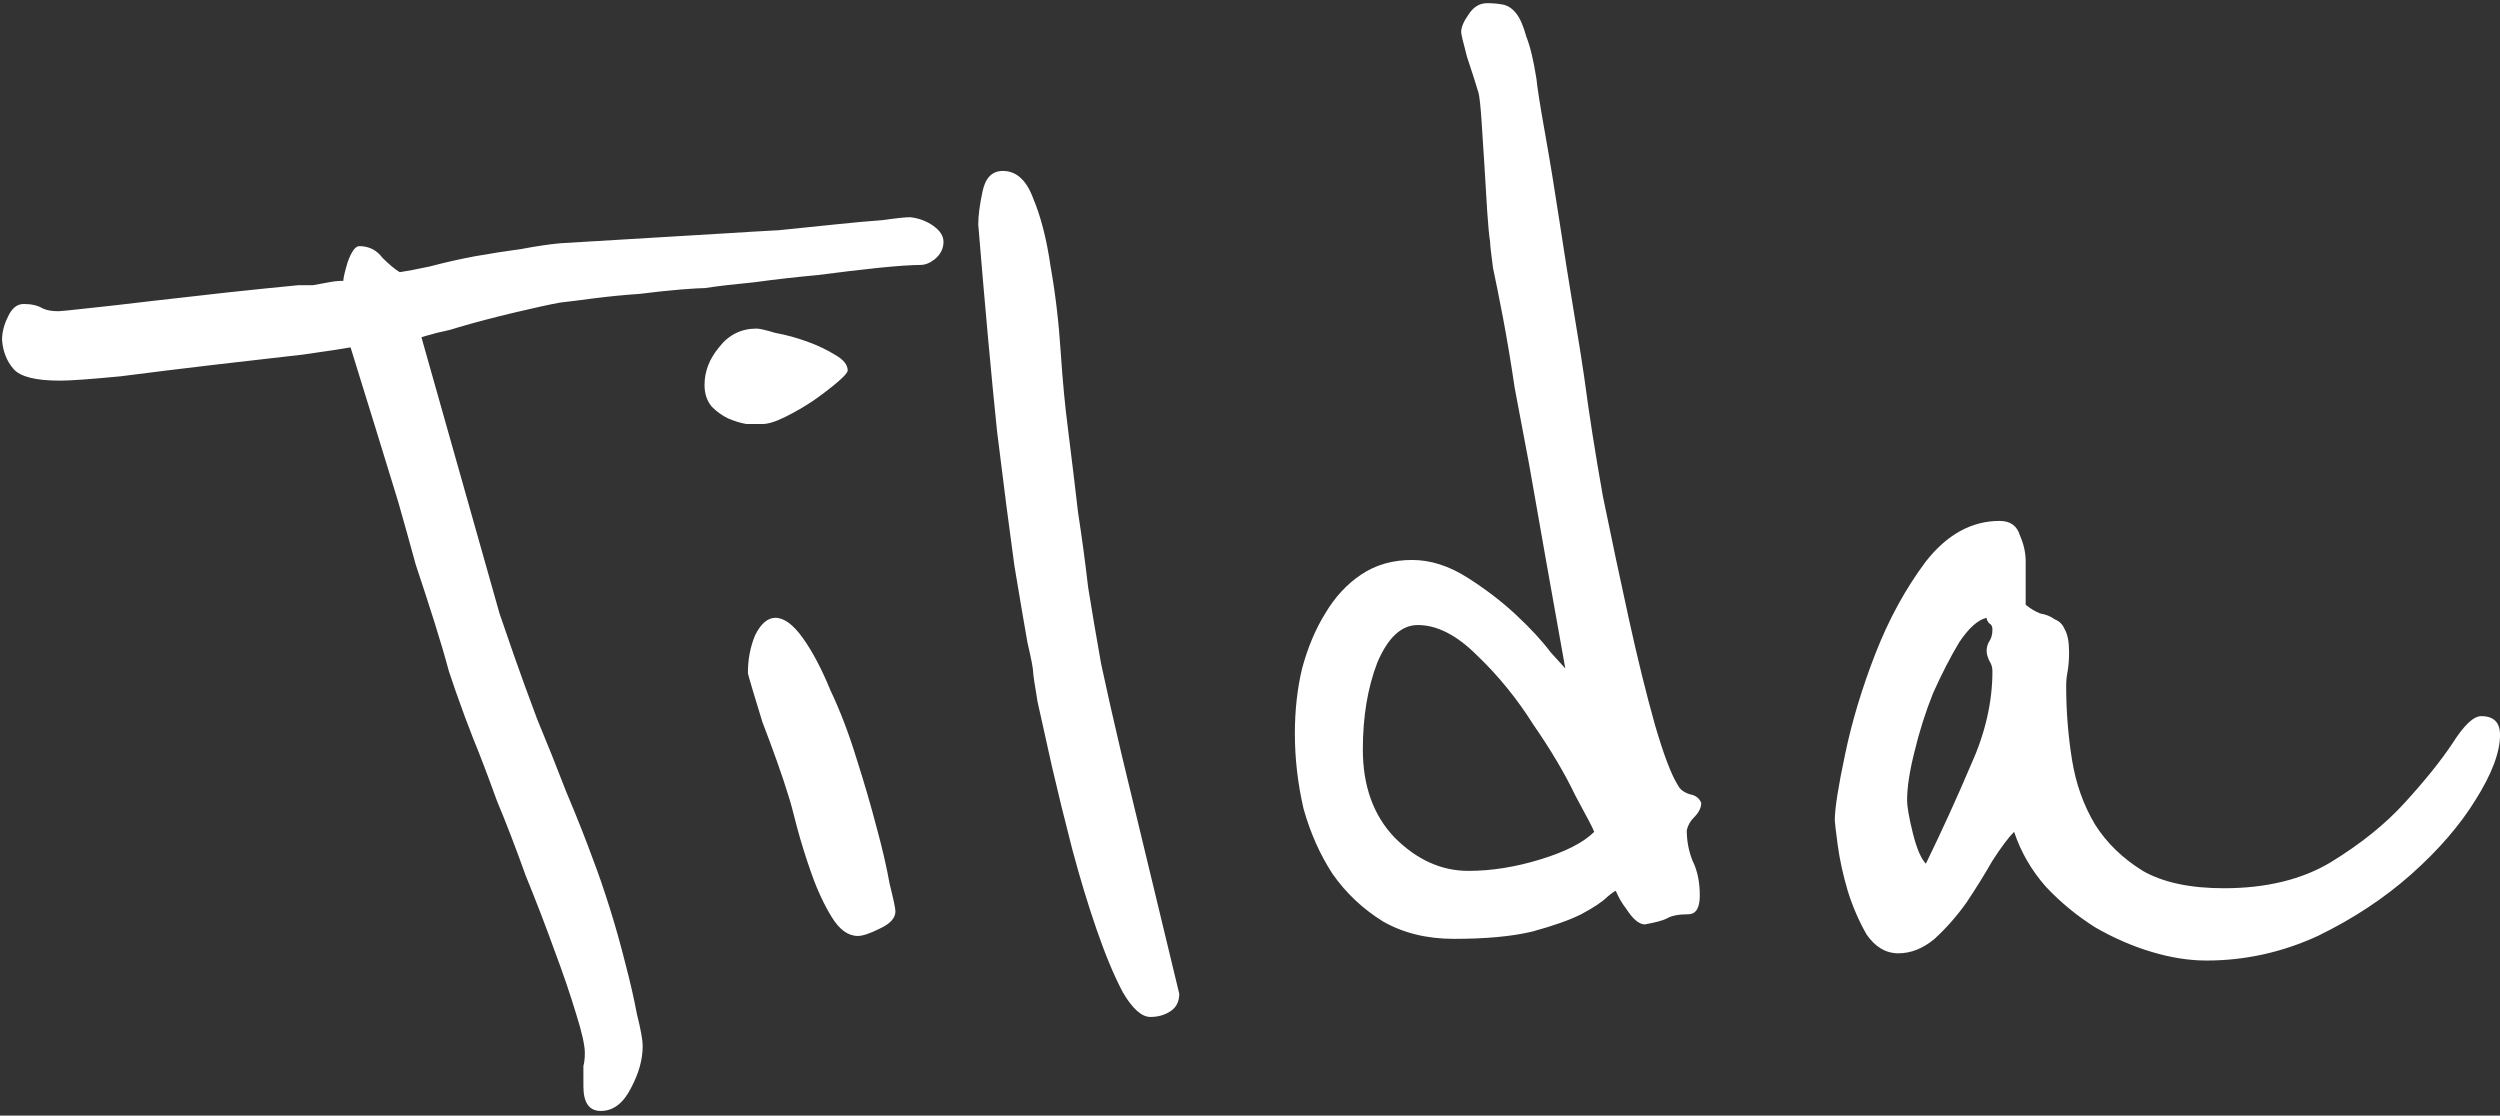 <?xml version="1.0" encoding="UTF-8"?> <svg xmlns="http://www.w3.org/2000/svg" width="372" height="166" viewBox="0 0 372 166" fill="none"><rect x="0" y="0" width="372" height="166" fill="#333333" stroke="none"/><path d="M140.392 35.98C140.392 36.985 139.961 37.845 139.101 38.563C138.383 39.136 137.666 39.423 136.949 39.423C135.658 39.423 133.578 39.567 130.708 39.854C127.983 40.141 124.97 40.499 121.67 40.93C118.514 41.217 115.358 41.575 112.202 42.006C109.189 42.293 106.751 42.58 104.886 42.866C104.312 42.866 103.092 42.938 101.227 43.082C99.506 43.225 97.498 43.44 95.202 43.727C93.05 43.871 90.827 44.086 88.531 44.373C86.379 44.66 84.658 44.875 83.367 45.018C81.789 45.305 79.493 45.807 76.481 46.525C73.468 47.242 70.742 47.959 68.304 48.676C67.443 48.964 66.654 49.179 65.936 49.322C65.219 49.466 64.645 49.609 64.215 49.752C63.641 49.896 63.139 50.039 62.709 50.183L74.329 91.284C74.759 92.575 75.477 94.655 76.481 97.524C77.485 100.394 78.633 103.55 79.924 106.993C81.358 110.436 82.793 114.022 84.228 117.752C85.806 121.482 87.168 124.925 88.316 128.081C89.033 129.946 89.823 132.242 90.683 134.967C91.544 137.693 92.333 140.491 93.05 143.36C93.768 146.085 94.341 148.596 94.772 150.891C95.346 153.187 95.633 154.765 95.633 155.625C95.633 157.634 95.059 159.714 93.911 161.866C92.763 164.161 91.257 165.309 89.392 165.309C87.671 165.309 86.81 164.09 86.81 161.651V160.144C86.81 159.714 86.81 159.212 86.81 158.638C86.953 158.064 87.025 157.419 87.025 156.701C87.025 155.554 86.595 153.617 85.734 150.891C84.873 148.022 83.797 144.866 82.506 141.423C81.215 137.837 79.78 134.107 78.202 130.233C76.768 126.216 75.333 122.486 73.898 119.043C72.607 115.457 71.46 112.444 70.456 110.005C69.451 107.423 68.806 105.702 68.519 104.841C68.088 103.693 67.514 102.043 66.797 99.891C66.223 97.74 65.506 95.301 64.645 92.575C63.785 89.849 62.852 86.98 61.848 83.968C60.987 80.811 60.126 77.727 59.266 74.714C57.114 67.685 54.747 60.01 52.164 51.689C51.447 51.833 49.08 52.191 45.063 52.765C41.19 53.196 36.814 53.698 31.937 54.272C27.059 54.845 22.397 55.419 17.949 55.993C13.502 56.423 10.489 56.639 8.911 56.639C5.325 56.639 3.03 56.065 2.025 54.917C1.021 53.769 0.447 52.335 0.304 50.613C0.304 49.466 0.591 48.318 1.165 47.17C1.738 45.879 2.527 45.233 3.532 45.233C4.679 45.233 5.612 45.449 6.329 45.879C6.903 46.166 7.692 46.309 8.696 46.309C8.983 46.309 10.418 46.166 13 45.879C15.726 45.592 18.882 45.233 22.468 44.803C26.198 44.373 30 43.942 33.873 43.512C37.89 43.082 41.405 42.723 44.418 42.436C45.135 42.436 45.852 42.436 46.569 42.436C47.43 42.293 48.219 42.149 48.937 42.006C49.654 41.862 50.371 41.791 51.088 41.791C51.088 41.36 51.304 40.428 51.734 38.993C52.308 37.415 52.882 36.626 53.456 36.626C54.89 36.626 56.038 37.2 56.899 38.347C57.903 39.352 58.764 40.069 59.481 40.499C60.485 40.356 61.991 40.069 64 39.639C66.152 39.065 68.375 38.563 70.671 38.132C73.109 37.702 75.405 37.343 77.557 37.056C79.852 36.626 81.789 36.339 83.367 36.196L108.544 34.689C110.696 34.546 113.135 34.402 115.86 34.259C118.73 33.972 121.527 33.685 124.253 33.398C126.978 33.111 129.346 32.896 131.354 32.753C133.362 32.466 134.725 32.322 135.443 32.322C136.734 32.466 137.881 32.896 138.886 33.613C139.89 34.331 140.392 35.12 140.392 35.98ZM126.137 55.132C126.137 55.419 125.635 55.993 124.631 56.854C123.627 57.715 122.407 58.647 120.973 59.651C119.682 60.512 118.319 61.301 116.884 62.018C115.45 62.736 114.302 63.094 113.441 63.094C112.867 63.094 112.078 63.094 111.074 63.094C110.213 62.951 109.281 62.664 108.277 62.233C107.416 61.803 106.627 61.229 105.91 60.512C105.192 59.651 104.834 58.575 104.834 57.284C104.834 55.276 105.551 53.411 106.985 51.689C108.42 49.824 110.285 48.892 112.58 48.892C113.011 48.892 113.943 49.107 115.378 49.537C116.956 49.824 118.534 50.255 120.112 50.828C121.69 51.402 123.053 52.048 124.201 52.765C125.492 53.482 126.137 54.272 126.137 55.132ZM133.239 135.613C133.239 136.617 132.449 137.478 130.871 138.195C129.437 138.912 128.361 139.271 127.644 139.271C126.209 139.271 124.918 138.339 123.77 136.474C122.623 134.609 121.618 132.457 120.758 130.018C119.897 127.579 119.18 125.284 118.606 123.132C118.032 120.837 117.601 119.259 117.315 118.398C116.884 116.963 116.31 115.242 115.593 113.233C114.876 111.225 114.158 109.288 113.441 107.423C112.867 105.558 112.365 103.908 111.935 102.474C111.504 101.039 111.289 100.25 111.289 100.107C111.289 98.098 111.648 96.233 112.365 94.512C113.226 92.79 114.23 91.93 115.378 91.93C116.669 91.93 118.032 92.934 119.466 94.942C120.901 96.951 122.264 99.533 123.555 102.689C124.99 105.702 126.281 109.073 127.428 112.803C128.576 116.389 129.58 119.832 130.441 123.132C131.302 126.288 131.947 129.085 132.378 131.524C132.952 133.82 133.239 135.183 133.239 135.613ZM175.474 147.879C175.474 149.026 175.044 149.887 174.183 150.461C173.323 151.035 172.318 151.322 171.171 151.322C169.879 151.322 168.517 150.102 167.082 147.663C165.791 145.225 164.5 142.14 163.209 138.41C161.917 134.68 160.698 130.664 159.55 126.36C158.403 121.913 157.399 117.824 156.538 114.094C155.677 110.221 154.96 106.993 154.386 104.41C153.955 101.828 153.74 100.394 153.74 100.107C153.74 99.533 153.453 98.026 152.88 95.588C152.449 93.149 151.804 89.347 150.943 84.183C150.226 79.018 149.365 72.347 148.361 64.17C147.5 55.849 146.567 45.592 145.563 33.398C145.563 32.107 145.778 30.457 146.209 28.449C146.639 26.44 147.643 25.436 149.221 25.436C151.23 25.436 152.736 26.799 153.74 29.525C154.888 32.251 155.749 35.622 156.323 39.639C157.04 43.656 157.542 47.888 157.829 52.335C158.116 56.639 158.474 60.44 158.905 63.74C159.479 68.331 159.981 72.491 160.411 76.221C160.985 79.951 161.487 83.681 161.917 87.411C162.491 90.997 163.137 94.799 163.854 98.816C164.715 102.832 165.719 107.28 166.867 112.157L175.474 147.879ZM253.144 119.474C253.144 120.191 252.786 120.908 252.068 121.626C251.494 122.199 251.136 122.845 250.992 123.562C250.992 125.14 251.279 126.647 251.853 128.081C252.57 129.516 252.929 131.237 252.929 133.246C252.929 135.111 252.355 136.043 251.207 136.043C249.773 136.043 248.697 136.258 247.98 136.689C247.406 136.976 246.33 137.263 244.752 137.55C243.891 137.55 242.959 136.761 241.954 135.183C241.38 134.465 240.878 133.604 240.448 132.6C240.448 132.457 240.018 132.744 239.157 133.461C238.44 134.178 237.148 135.039 235.283 136.043C233.562 136.904 231.123 137.765 227.967 138.626C224.954 139.343 221.081 139.701 216.347 139.701C212.33 139.701 208.815 138.841 205.803 137.119C202.79 135.254 200.279 132.887 198.271 130.018C196.406 127.149 194.971 123.921 193.967 120.334C193.106 116.605 192.676 112.875 192.676 109.145C192.676 105.702 193.035 102.474 193.752 99.461C194.613 96.305 195.76 93.579 197.195 91.284C198.63 88.845 200.423 86.909 202.575 85.474C204.727 84.039 207.237 83.322 210.106 83.322C212.832 83.322 215.558 84.183 218.284 85.904C221.009 87.626 223.448 89.491 225.6 91.499C227.752 93.508 229.473 95.373 230.765 97.094C232.199 98.672 232.916 99.461 232.916 99.461C230.908 88.271 229.115 78.157 227.537 69.12C226.819 65.246 226.102 61.444 225.385 57.715C224.811 53.841 224.237 50.398 223.663 47.385C223.089 44.373 222.587 41.862 222.157 39.854C221.87 37.702 221.727 36.411 221.727 35.98C221.583 35.12 221.44 33.613 221.296 31.461C221.153 29.166 221.009 26.799 220.866 24.36C220.722 21.921 220.579 19.698 220.435 17.689C220.292 15.681 220.149 14.39 220.005 13.816C219.575 12.381 219.001 10.588 218.284 8.436C217.71 6.284 217.423 5.065 217.423 4.778C217.423 4.061 217.781 3.2 218.499 2.196C219.216 1.048 220.149 0.474 221.296 0.474C222.157 0.474 222.946 0.546 223.663 0.689C224.381 0.833 225.026 1.263 225.6 1.981C226.174 2.698 226.676 3.846 227.106 5.424C227.68 6.858 228.182 8.938 228.613 11.664C228.756 13.099 229.186 15.824 229.904 19.841C230.621 23.858 231.338 28.234 232.056 32.968C232.773 37.702 233.49 42.221 234.208 46.525C234.925 50.828 235.427 53.984 235.714 55.993C236.431 61.444 237.364 67.398 238.511 73.854C239.802 80.166 241.094 86.263 242.385 92.145C243.676 98.026 244.967 103.263 246.258 107.854C247.549 112.301 248.697 115.313 249.701 116.891C249.988 117.465 250.562 117.896 251.423 118.183C252.283 118.326 252.857 118.756 253.144 119.474ZM237.22 123.777C237.077 123.347 236.144 121.554 234.423 118.398C232.845 115.098 230.765 111.583 228.182 107.854C225.743 103.98 222.946 100.537 219.79 97.524C216.777 94.512 213.836 93.005 210.967 93.005C208.528 93.005 206.52 94.87 204.942 98.6C203.507 102.33 202.79 106.634 202.79 111.512C202.79 116.963 204.368 121.339 207.524 124.638C210.824 127.938 214.482 129.588 218.499 129.588C221.942 129.588 225.528 129.014 229.258 127.866C232.988 126.718 235.642 125.356 237.22 123.777ZM372.004 109.36C372.004 111.942 370.785 115.17 368.346 119.043C366.051 122.773 362.894 126.431 358.878 130.018C354.861 133.604 350.198 136.689 344.89 139.271C339.582 141.71 334.059 142.929 328.321 142.929C325.738 142.929 323.013 142.499 320.144 141.638C317.274 140.777 314.477 139.558 311.751 137.98C309.025 136.258 306.587 134.25 304.435 131.955C302.283 129.516 300.705 126.79 299.701 123.777C298.84 124.638 297.764 126.073 296.473 128.081C295.325 130.09 294.034 132.17 292.599 134.322C291.165 136.33 289.587 138.123 287.865 139.701C286.144 141.136 284.35 141.853 282.486 141.853C280.621 141.853 279.042 140.921 277.751 139.056C276.604 137.047 275.671 134.896 274.954 132.6C274.237 130.161 273.734 127.866 273.448 125.714C273.161 123.562 273.017 122.343 273.017 122.056C273.017 120.334 273.519 117.107 274.524 112.372C275.528 107.495 277.034 102.474 279.042 97.309C281.051 92.145 283.561 87.554 286.574 83.537C289.73 79.52 293.388 77.512 297.549 77.512C299.127 77.512 300.131 78.229 300.561 79.664C301.135 80.955 301.422 82.246 301.422 83.537V89.993C302.139 90.567 302.857 90.997 303.574 91.284C304.435 91.427 305.152 91.714 305.726 92.145C306.443 92.432 306.945 92.934 307.232 93.651C307.663 94.368 307.878 95.516 307.878 97.094C307.878 98.098 307.806 99.031 307.663 99.891C307.519 100.609 307.447 101.326 307.447 102.043C307.447 105.773 307.734 109.432 308.308 113.018C308.882 116.605 310.03 119.832 311.751 122.702C313.473 125.427 315.84 127.723 318.852 129.588C321.865 131.309 325.882 132.17 330.903 132.17C337.215 132.17 342.523 130.879 346.827 128.296C351.274 125.571 354.932 122.63 357.802 119.474C360.814 116.174 363.181 113.233 364.903 110.651C366.624 107.925 368.059 106.562 369.207 106.562C371.072 106.562 372.004 107.495 372.004 109.36ZM296.473 99.891C296.473 99.318 296.329 98.816 296.042 98.385C295.756 97.811 295.612 97.309 295.612 96.879C295.612 96.305 295.756 95.803 296.042 95.373C296.329 94.942 296.473 94.368 296.473 93.651C296.473 93.221 296.329 92.934 296.042 92.79C295.756 92.503 295.612 92.216 295.612 91.93C294.321 92.216 292.958 93.436 291.523 95.588C290.232 97.74 288.941 100.25 287.65 103.119C286.502 105.989 285.57 108.929 284.853 111.942C284.135 114.811 283.777 117.178 283.777 119.043C283.777 120.048 284.064 121.697 284.637 123.993C285.211 126.288 285.857 127.794 286.574 128.512C289.013 123.491 291.237 118.613 293.245 113.879C295.397 109.145 296.473 104.482 296.473 99.891Z" fill="white"></path></svg> 